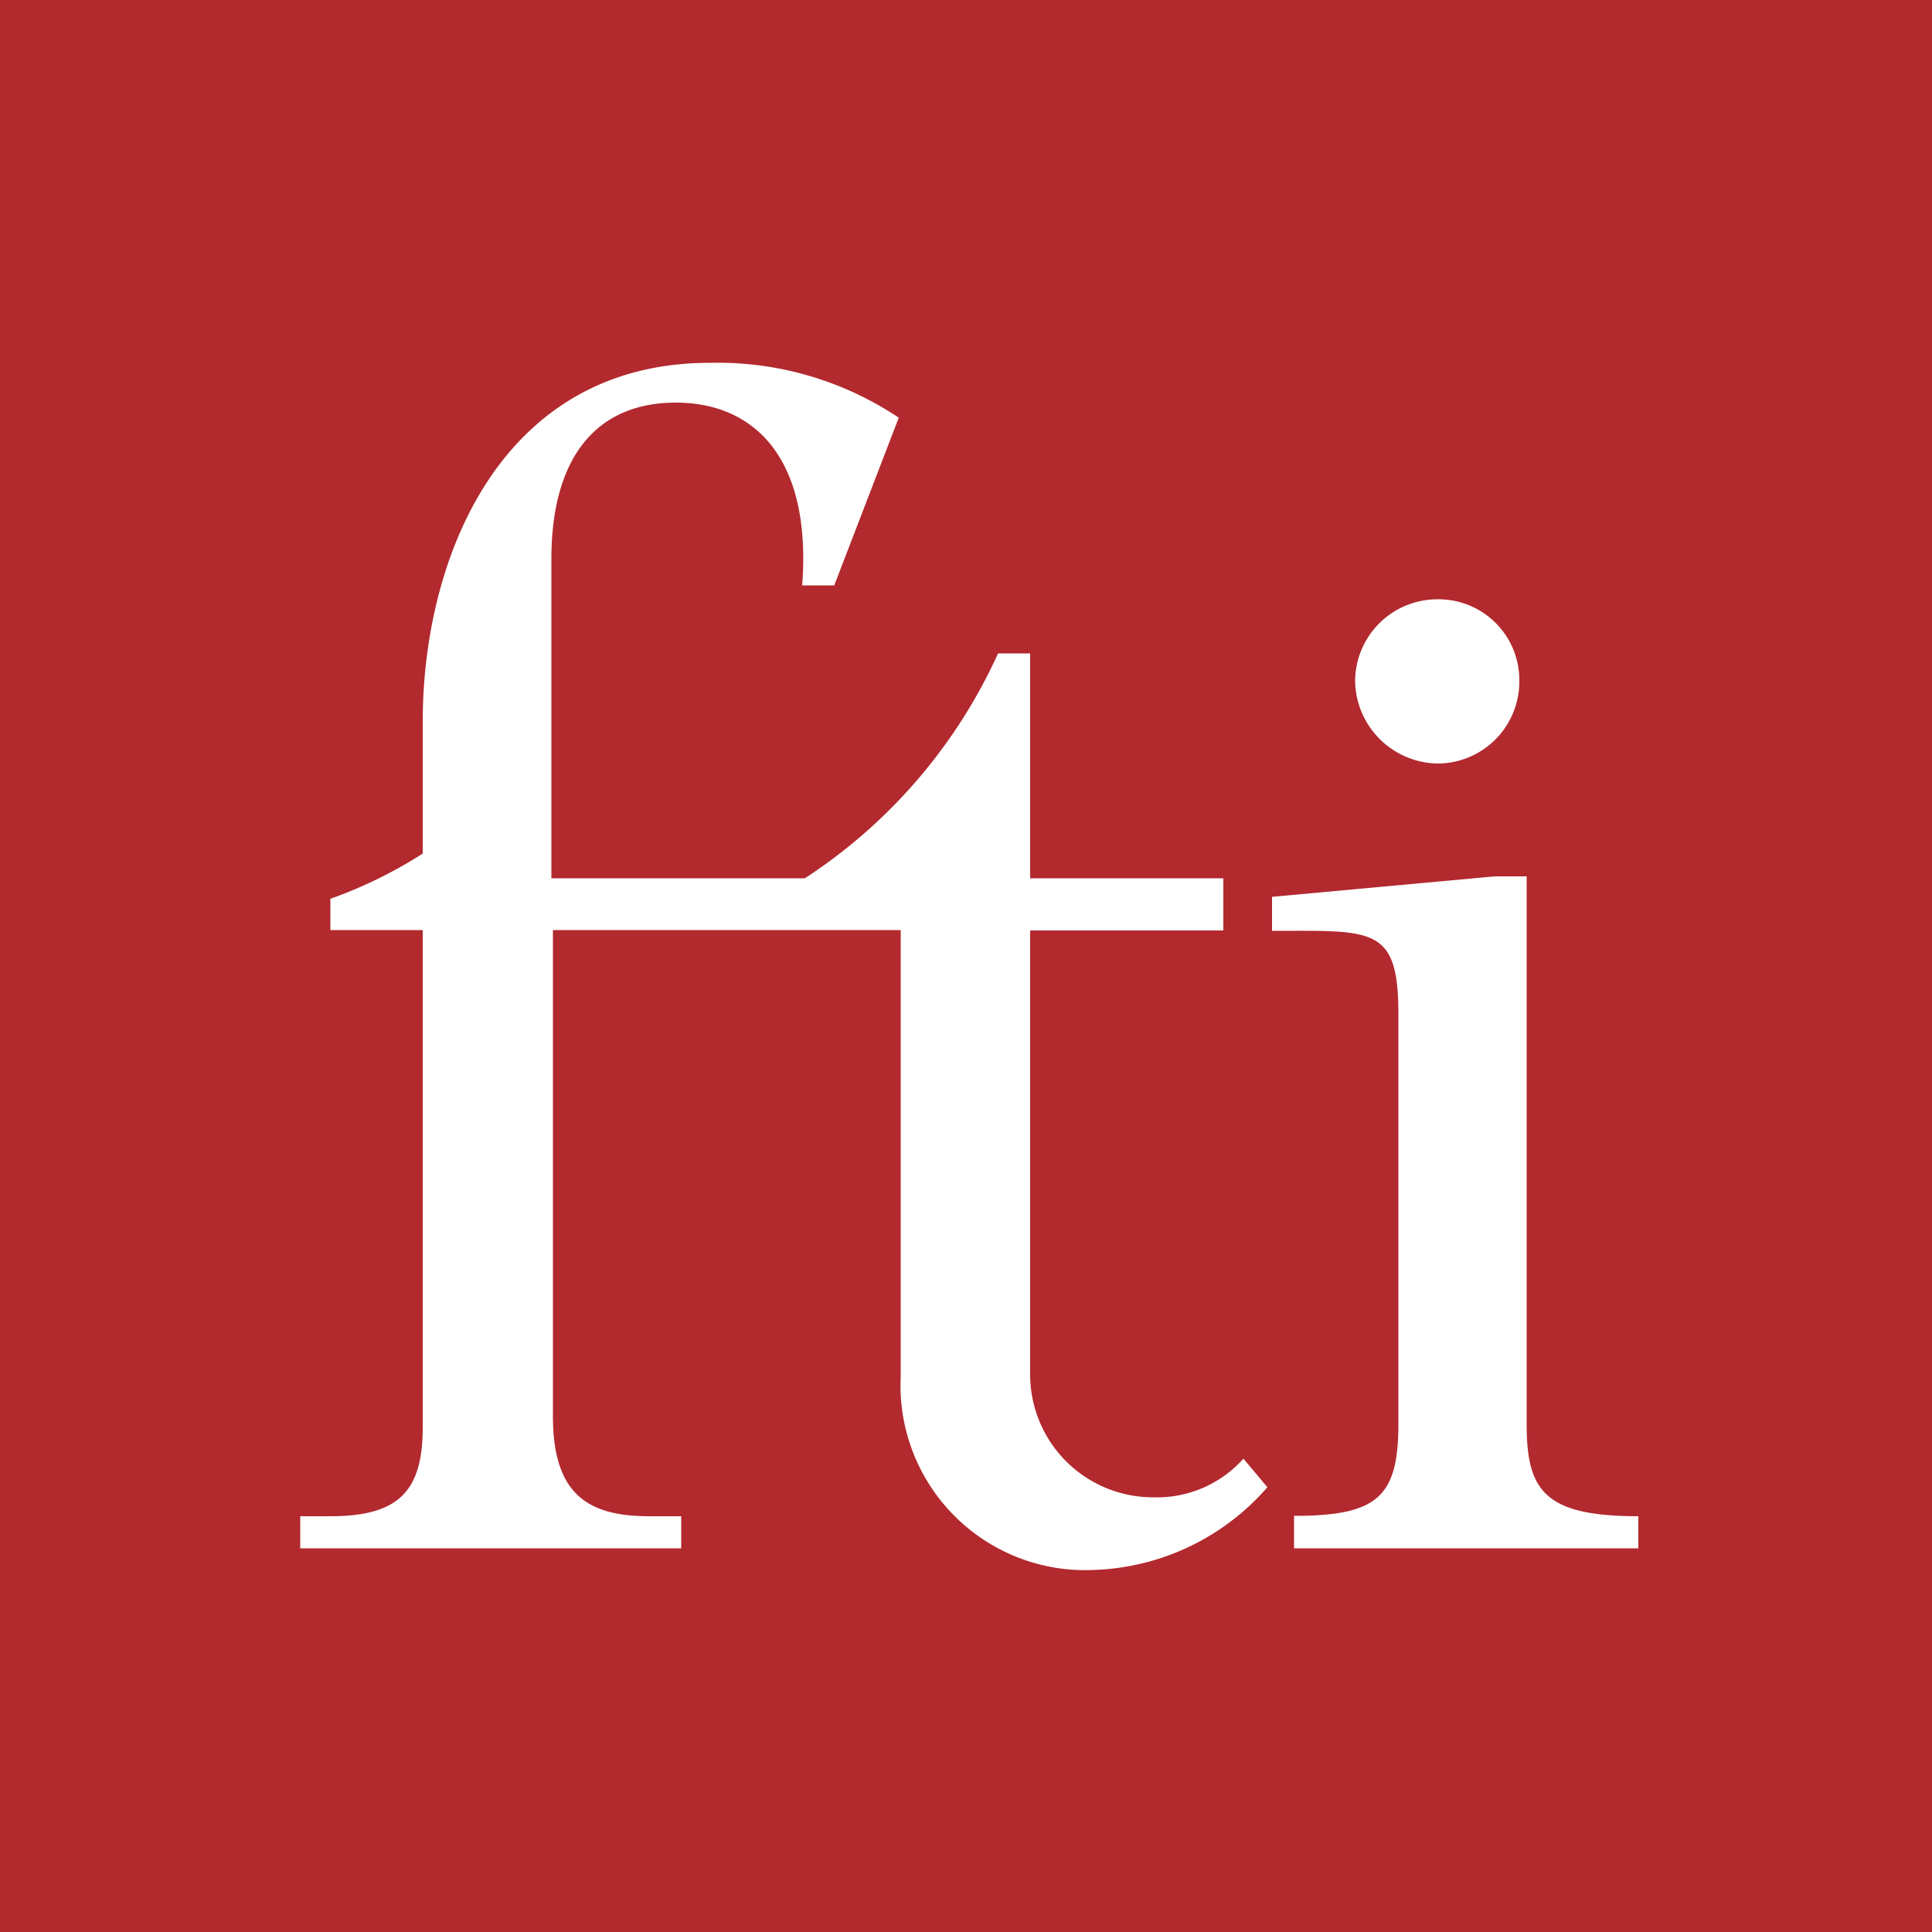 <svg xmlns="http://www.w3.org/2000/svg" viewBox="0 0 50 50"><defs><style>.cls-1{fill:#b2292e;}.cls-2{fill:#fff;}</style></defs><title>Asset 1</title><g id="Layer_2" data-name="Layer 2"><g id="Layer_1-2" data-name="Layer 1"><rect class="cls-1" width="50" height="50"/><path class="cls-2" d="M33.49,39.23c2.16,0,2.7-.49,2.7-2.38V26.24c0-2.28-.66-2.15-3.27-2.15v-.88l5.76-.53h.83V36.85c0,1.71.44,2.39,2.89,2.39v.83H33.49Zm5.83-21.62a2.12,2.12,0,0,1-2.1,2.15,2.17,2.17,0,0,1-2.15-2.15,2.13,2.13,0,0,1,2.15-2.1,2.09,2.09,0,0,1,2.1,2.1"/><path class="cls-2" d="M23.31,24.07h-9V36.65c0,2,.88,2.59,2.49,2.59h.83v.83H7.77v-.83h.78c1.76,0,2.39-.64,2.39-2.3V24.07H8.55v-.81a11.56,11.56,0,0,0,2.39-1.17V18.67c0-4.2,2-9.28,7.43-9.28a8.43,8.43,0,0,1,4.89,1.42l-1.67,4.34h-.83c.25-3.27-1.22-4.73-3.27-4.73s-3.22,1.41-3.22,4.05v8.26h6.56a13.71,13.71,0,0,0,5-5.82h.83v5.82h5v1.35h-5V35.14c0,.14,0,.3,0,.43h0a3.18,3.18,0,0,0,3.18,3.18h0a3,3,0,0,0,2.34-1l.62.74a6.23,6.23,0,0,1-4.49,2.14,4.78,4.78,0,0,1-5-5Z"/></g></g></svg>